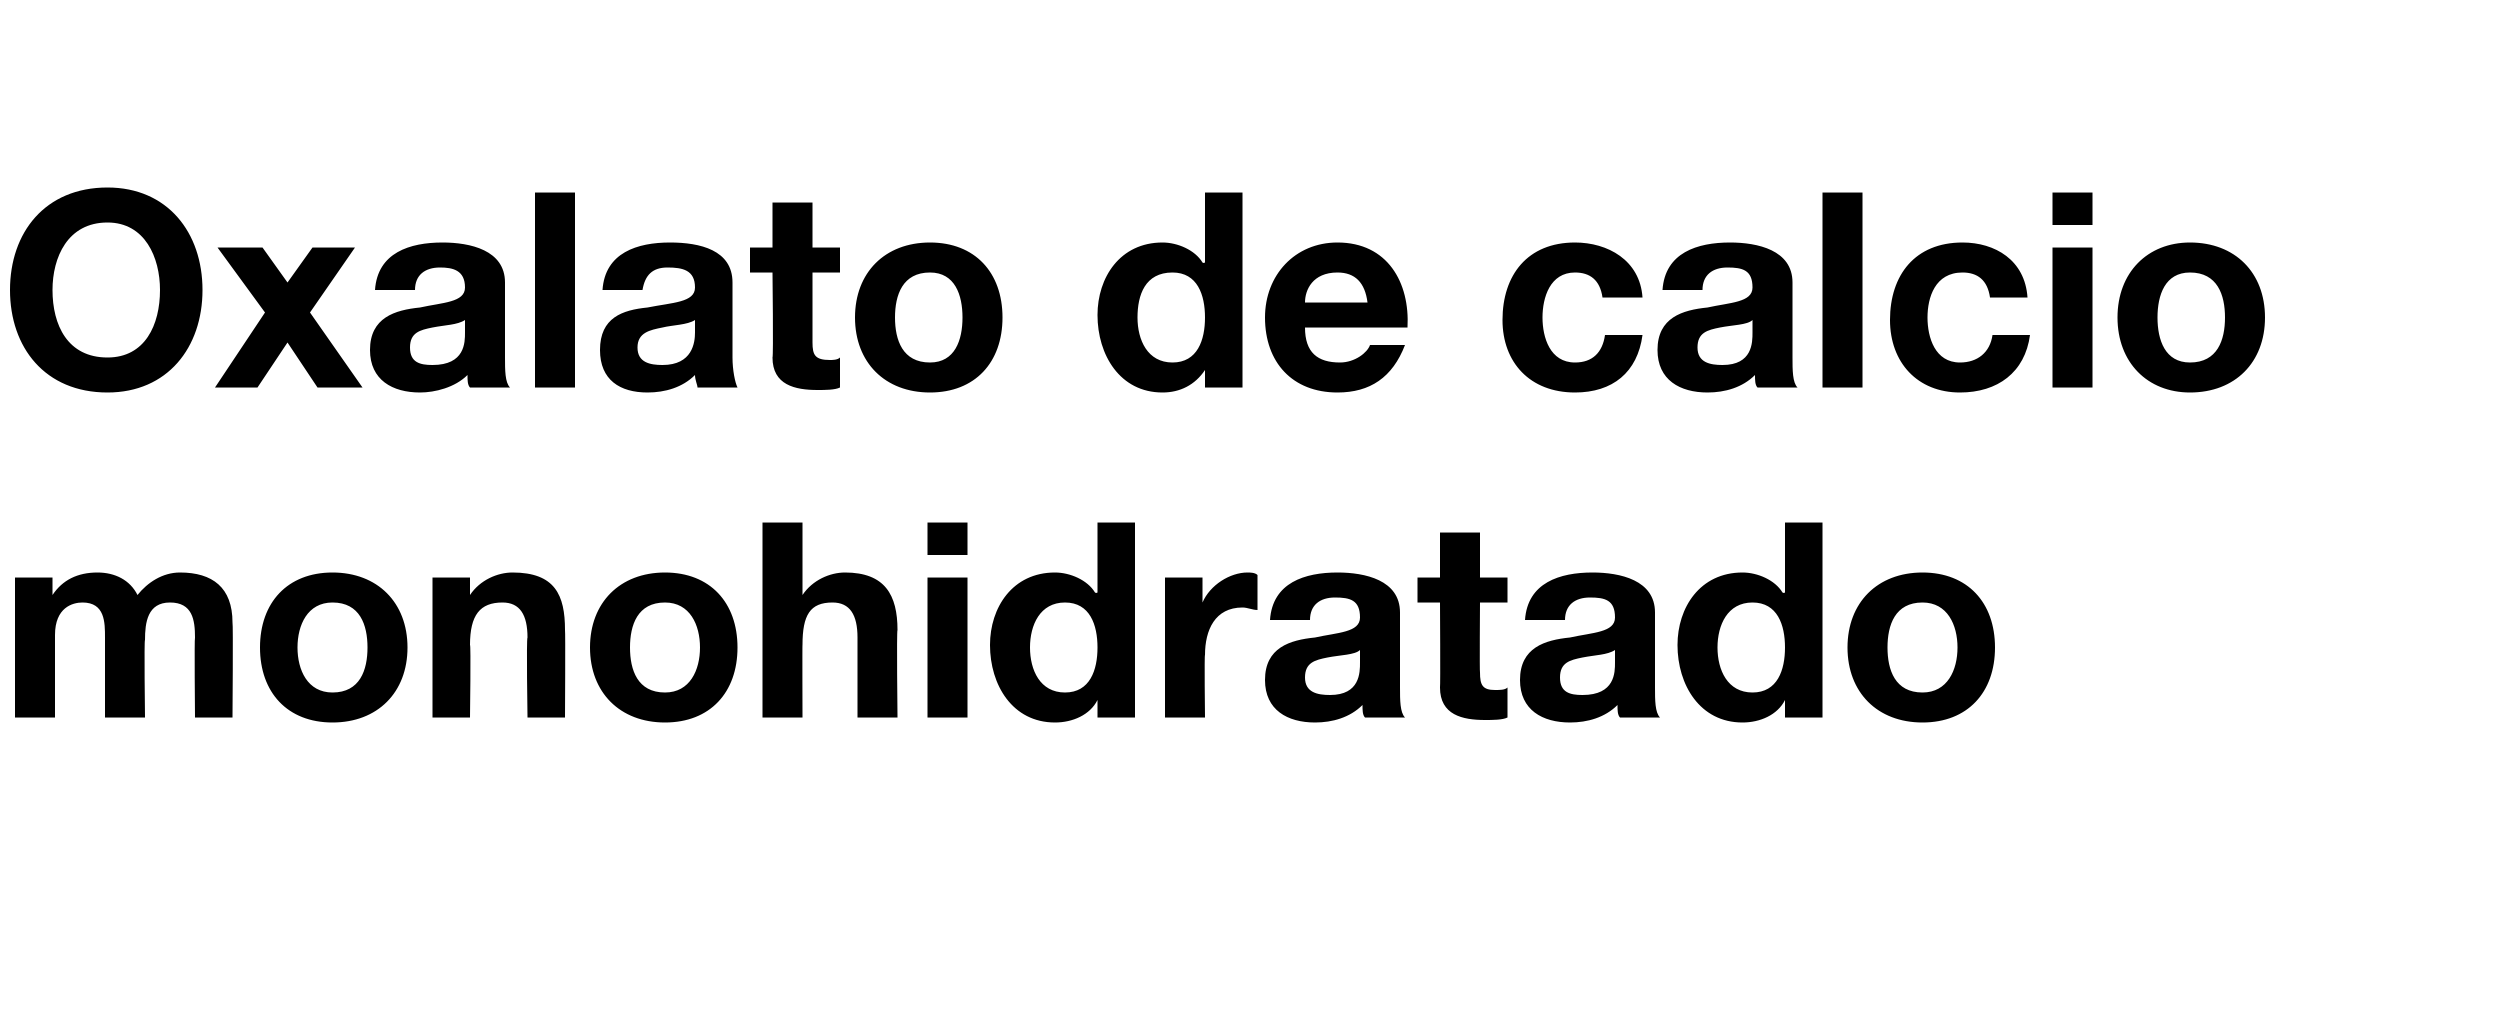 <?xml version="1.0" standalone="no"?><!DOCTYPE svg PUBLIC "-//W3C//DTD SVG 1.1//EN" "http://www.w3.org/Graphics/SVG/1.1/DTD/svg11.dtd"><svg xmlns="http://www.w3.org/2000/svg" version="1.1" width="100px" height="41.1px" viewBox="0 0 100 41.1">  <desc>Oxalato de calcio monohidratado</desc>  <defs/>  <g id="Polygon18143">    <path d="M 0.6 23.1 L 2.1 23.1 L 2.1 23.8 C 2.1 23.8 2.13 23.82 2.1 23.8 C 2.5 23.2 3.1 22.9 3.9 22.9 C 4.6 22.9 5.2 23.2 5.5 23.8 C 5.9 23.3 6.5 22.9 7.2 22.9 C 8.5 22.9 9.3 23.5 9.3 24.9 C 9.33 24.93 9.3 28.7 9.3 28.7 L 7.8 28.7 C 7.8 28.7 7.77 25.51 7.8 25.5 C 7.8 24.8 7.7 24.1 6.8 24.1 C 5.9 24.1 5.8 24.9 5.8 25.6 C 5.76 25.57 5.8 28.7 5.8 28.7 L 4.2 28.7 C 4.2 28.7 4.2 25.55 4.2 25.5 C 4.2 24.9 4.2 24.1 3.3 24.1 C 2.9 24.1 2.2 24.3 2.2 25.4 C 2.2 25.44 2.2 28.7 2.2 28.7 L 0.6 28.7 L 0.6 23.1 Z M 13.3 22.9 C 15.1 22.9 16.3 24.1 16.3 25.9 C 16.3 27.7 15.1 28.9 13.3 28.9 C 11.5 28.9 10.4 27.7 10.4 25.9 C 10.4 24.1 11.5 22.9 13.3 22.9 Z M 13.3 27.7 C 14.4 27.7 14.7 26.8 14.7 25.9 C 14.7 25 14.4 24.1 13.3 24.1 C 12.3 24.1 11.9 25 11.9 25.9 C 11.9 26.8 12.3 27.7 13.3 27.7 Z M 17.3 23.1 L 18.8 23.1 L 18.8 23.8 C 18.8 23.8 18.8 23.84 18.8 23.8 C 19.2 23.2 19.9 22.9 20.5 22.9 C 22.2 22.9 22.6 23.8 22.6 25.2 C 22.62 25.24 22.6 28.7 22.6 28.7 L 21.1 28.7 C 21.1 28.7 21.05 25.53 21.1 25.5 C 21.1 24.6 20.8 24.1 20.1 24.1 C 19.2 24.1 18.8 24.6 18.8 25.8 C 18.84 25.76 18.8 28.7 18.8 28.7 L 17.3 28.7 L 17.3 23.1 Z M 26.6 22.9 C 28.4 22.9 29.5 24.1 29.5 25.9 C 29.5 27.7 28.4 28.9 26.6 28.9 C 24.8 28.9 23.6 27.7 23.6 25.9 C 23.6 24.1 24.8 22.9 26.6 22.9 Z M 26.6 27.7 C 27.6 27.7 28 26.8 28 25.9 C 28 25 27.6 24.1 26.6 24.1 C 25.5 24.1 25.2 25 25.2 25.9 C 25.2 26.8 25.5 27.7 26.6 27.7 Z M 30.5 20.9 L 32.1 20.9 L 32.1 23.8 C 32.1 23.8 32.12 23.84 32.1 23.8 C 32.5 23.2 33.2 22.9 33.8 22.9 C 35.4 22.9 35.9 23.8 35.9 25.2 C 35.86 25.24 35.9 28.7 35.9 28.7 L 34.3 28.7 C 34.3 28.7 34.3 25.53 34.3 25.5 C 34.3 24.6 34 24.1 33.3 24.1 C 32.4 24.1 32.1 24.6 32.1 25.8 C 32.09 25.76 32.1 28.7 32.1 28.7 L 30.5 28.7 L 30.5 20.9 Z M 37.1 23.1 L 38.7 23.1 L 38.7 28.7 L 37.1 28.7 L 37.1 23.1 Z M 38.7 22.2 L 37.1 22.2 L 37.1 20.9 L 38.7 20.9 L 38.7 22.2 Z M 43.9 28 C 43.9 28 43.92 28.01 43.9 28 C 43.6 28.6 42.9 28.9 42.2 28.9 C 40.5 28.9 39.6 27.4 39.6 25.8 C 39.6 24.3 40.5 22.9 42.2 22.9 C 42.8 22.9 43.5 23.2 43.8 23.7 C 43.85 23.74 43.9 23.7 43.9 23.7 L 43.9 20.9 L 45.4 20.9 L 45.4 28.7 L 43.9 28.7 L 43.9 28 Z M 42.6 24.1 C 41.6 24.1 41.2 25 41.2 25.9 C 41.2 26.8 41.6 27.7 42.6 27.7 C 43.6 27.7 43.9 26.8 43.9 25.9 C 43.9 25 43.6 24.1 42.6 24.1 Z M 46.6 23.1 L 48.1 23.1 L 48.1 24.1 C 48.1 24.1 48.11 24.11 48.1 24.1 C 48.4 23.4 49.2 22.9 49.9 22.9 C 50 22.9 50.2 22.9 50.3 23 C 50.3 23 50.3 24.4 50.3 24.4 C 50.1 24.4 49.9 24.3 49.7 24.3 C 48.6 24.3 48.2 25.2 48.2 26.2 C 48.17 26.17 48.2 28.7 48.2 28.7 L 46.6 28.7 L 46.6 23.1 Z M 54.4 26 C 54.2 26.2 53.6 26.2 53.1 26.3 C 52.6 26.4 52.2 26.5 52.2 27.1 C 52.2 27.7 52.7 27.8 53.2 27.8 C 54.4 27.8 54.4 26.9 54.4 26.5 C 54.4 26.5 54.4 26 54.4 26 Z M 50.8 24.8 C 50.9 23.3 52.2 22.9 53.5 22.9 C 54.6 22.9 56 23.2 56 24.5 C 56 24.5 56 27.5 56 27.5 C 56 28 56 28.5 56.2 28.7 C 56.2 28.7 54.6 28.7 54.6 28.7 C 54.5 28.6 54.5 28.4 54.5 28.2 C 54 28.7 53.3 28.9 52.6 28.9 C 51.5 28.9 50.6 28.4 50.6 27.2 C 50.6 25.9 51.6 25.6 52.6 25.5 C 53.5 25.3 54.4 25.3 54.4 24.7 C 54.4 24 54 23.9 53.4 23.9 C 52.8 23.9 52.4 24.2 52.4 24.8 C 52.4 24.8 50.8 24.8 50.8 24.8 Z M 59.2 23.1 L 60.3 23.1 L 60.3 24.1 L 59.2 24.1 C 59.2 24.1 59.18 26.91 59.2 26.9 C 59.2 27.4 59.3 27.6 59.8 27.6 C 60 27.6 60.2 27.6 60.3 27.5 C 60.3 27.5 60.3 28.7 60.3 28.7 C 60.1 28.8 59.7 28.8 59.4 28.8 C 58.5 28.8 57.6 28.6 57.6 27.5 C 57.62 27.45 57.6 24.1 57.6 24.1 L 56.7 24.1 L 56.7 23.1 L 57.6 23.1 L 57.6 21.3 L 59.2 21.3 L 59.2 23.1 Z M 64.6 26 C 64.3 26.2 63.8 26.2 63.3 26.3 C 62.8 26.4 62.4 26.5 62.4 27.1 C 62.4 27.7 62.8 27.8 63.3 27.8 C 64.6 27.8 64.6 26.9 64.6 26.5 C 64.6 26.5 64.6 26 64.6 26 Z M 61 24.8 C 61.1 23.3 62.4 22.9 63.7 22.9 C 64.8 22.9 66.2 23.2 66.2 24.5 C 66.2 24.5 66.2 27.5 66.2 27.5 C 66.2 28 66.2 28.5 66.4 28.7 C 66.4 28.7 64.8 28.7 64.8 28.7 C 64.7 28.6 64.7 28.4 64.7 28.2 C 64.2 28.7 63.5 28.9 62.8 28.9 C 61.7 28.9 60.8 28.4 60.8 27.2 C 60.8 25.9 61.8 25.6 62.8 25.5 C 63.7 25.3 64.6 25.3 64.6 24.7 C 64.6 24 64.2 23.9 63.6 23.9 C 63 23.9 62.6 24.2 62.6 24.8 C 62.6 24.8 61 24.8 61 24.8 Z M 71.4 28 C 71.4 28 71.42 28.01 71.4 28 C 71.1 28.6 70.4 28.9 69.7 28.9 C 68 28.9 67.1 27.4 67.1 25.8 C 67.1 24.3 68 22.9 69.7 22.9 C 70.3 22.9 71 23.2 71.3 23.7 C 71.35 23.74 71.4 23.7 71.4 23.7 L 71.4 20.9 L 72.9 20.9 L 72.9 28.7 L 71.4 28.7 L 71.4 28 Z M 70.1 24.1 C 69.1 24.1 68.7 25 68.7 25.9 C 68.7 26.8 69.1 27.7 70.1 27.7 C 71.1 27.7 71.4 26.8 71.4 25.9 C 71.4 25 71.1 24.1 70.1 24.1 Z M 76.9 22.9 C 78.7 22.9 79.8 24.1 79.8 25.9 C 79.8 27.7 78.7 28.9 76.9 28.9 C 75.1 28.9 73.9 27.7 73.9 25.9 C 73.9 24.1 75.1 22.9 76.9 22.9 Z M 76.9 27.7 C 77.9 27.7 78.3 26.8 78.3 25.9 C 78.3 25 77.9 24.1 76.9 24.1 C 75.8 24.1 75.5 25 75.5 25.9 C 75.5 26.8 75.8 27.7 76.9 27.7 Z " stroke="none" fill="#000"/>  </g>  <g id="Polygon18142">    <path d="M 4.3 7.5 C 6.7 7.5 8.1 9.3 8.1 11.6 C 8.1 13.9 6.7 15.7 4.3 15.7 C 1.8 15.7 0.4 13.9 0.4 11.6 C 0.4 9.3 1.8 7.5 4.3 7.5 Z M 4.3 14.3 C 5.8 14.3 6.4 13 6.4 11.6 C 6.4 10.3 5.8 8.9 4.3 8.9 C 2.7 8.9 2.1 10.3 2.1 11.6 C 2.1 13 2.7 14.3 4.3 14.3 Z M 10.6 12.5 L 8.7 9.9 L 10.5 9.9 L 11.5 11.3 L 12.5 9.9 L 14.2 9.9 L 12.4 12.5 L 14.5 15.5 L 12.7 15.5 L 11.5 13.7 L 10.3 15.5 L 8.6 15.5 L 10.6 12.5 Z M 18.6 12.8 C 18.3 13 17.8 13 17.3 13.1 C 16.8 13.2 16.4 13.3 16.4 13.9 C 16.4 14.5 16.8 14.6 17.3 14.6 C 18.6 14.6 18.6 13.7 18.6 13.3 C 18.6 13.3 18.6 12.8 18.6 12.8 Z M 15 11.6 C 15.1 10.1 16.4 9.7 17.7 9.7 C 18.8 9.7 20.2 10 20.2 11.3 C 20.2 11.3 20.2 14.3 20.2 14.3 C 20.2 14.8 20.2 15.3 20.4 15.5 C 20.4 15.5 18.8 15.5 18.8 15.5 C 18.7 15.4 18.7 15.2 18.7 15 C 18.2 15.5 17.4 15.7 16.8 15.7 C 15.7 15.7 14.8 15.2 14.8 14 C 14.8 12.7 15.8 12.4 16.8 12.3 C 17.7 12.1 18.6 12.1 18.6 11.5 C 18.6 10.8 18.1 10.7 17.6 10.7 C 17 10.7 16.6 11 16.6 11.6 C 16.6 11.6 15 11.6 15 11.6 Z M 21.4 7.7 L 23 7.7 L 23 15.5 L 21.4 15.5 L 21.4 7.7 Z M 27.8 12.8 C 27.5 13 26.9 13 26.5 13.1 C 26 13.2 25.5 13.3 25.5 13.9 C 25.5 14.5 26 14.6 26.5 14.6 C 27.7 14.6 27.8 13.7 27.8 13.3 C 27.8 13.3 27.8 12.8 27.8 12.8 Z M 24.1 11.6 C 24.2 10.1 25.5 9.7 26.8 9.7 C 28 9.7 29.3 10 29.3 11.3 C 29.3 11.3 29.3 14.3 29.3 14.3 C 29.3 14.8 29.4 15.3 29.5 15.5 C 29.5 15.5 27.9 15.5 27.9 15.5 C 27.9 15.4 27.8 15.2 27.8 15 C 27.3 15.5 26.6 15.7 25.9 15.7 C 24.8 15.7 24 15.2 24 14 C 24 12.7 24.9 12.4 25.9 12.3 C 26.9 12.1 27.8 12.1 27.8 11.5 C 27.8 10.8 27.3 10.7 26.7 10.7 C 26.1 10.7 25.8 11 25.7 11.6 C 25.7 11.6 24.1 11.6 24.1 11.6 Z M 32.5 9.9 L 33.6 9.9 L 33.6 10.9 L 32.5 10.9 C 32.5 10.9 32.5 13.71 32.5 13.7 C 32.5 14.2 32.6 14.4 33.2 14.4 C 33.3 14.4 33.5 14.4 33.6 14.3 C 33.6 14.3 33.6 15.5 33.6 15.5 C 33.4 15.6 33 15.6 32.7 15.6 C 31.8 15.6 30.9 15.4 30.9 14.3 C 30.94 14.25 30.9 10.9 30.9 10.9 L 30 10.9 L 30 9.9 L 30.9 9.9 L 30.9 8.1 L 32.5 8.1 L 32.5 9.9 Z M 37.2 9.7 C 39 9.7 40.1 10.9 40.1 12.7 C 40.1 14.5 39 15.7 37.2 15.7 C 35.4 15.7 34.2 14.5 34.2 12.7 C 34.2 10.9 35.4 9.7 37.2 9.7 Z M 37.2 14.5 C 38.2 14.5 38.5 13.6 38.5 12.7 C 38.5 11.8 38.2 10.9 37.2 10.9 C 36.1 10.9 35.8 11.8 35.8 12.7 C 35.8 13.6 36.1 14.5 37.2 14.5 Z M 48.2 14.8 C 48.2 14.8 48.21 14.81 48.2 14.8 C 47.8 15.4 47.2 15.7 46.5 15.7 C 44.8 15.7 43.9 14.2 43.9 12.6 C 43.9 11.1 44.8 9.7 46.5 9.7 C 47.1 9.7 47.8 10 48.1 10.5 C 48.14 10.54 48.2 10.5 48.2 10.5 L 48.2 7.7 L 49.7 7.7 L 49.7 15.5 L 48.2 15.5 L 48.2 14.8 Z M 46.9 10.9 C 45.8 10.9 45.5 11.8 45.5 12.7 C 45.5 13.6 45.9 14.5 46.9 14.5 C 47.9 14.5 48.2 13.6 48.2 12.7 C 48.2 11.8 47.9 10.9 46.9 10.9 Z M 52.2 13.1 C 52.2 14.1 52.7 14.5 53.6 14.5 C 54.2 14.5 54.7 14.1 54.8 13.8 C 54.8 13.8 56.2 13.8 56.2 13.8 C 55.7 15.1 54.8 15.7 53.5 15.7 C 51.7 15.7 50.6 14.5 50.6 12.7 C 50.6 11 51.8 9.7 53.5 9.7 C 55.5 9.7 56.4 11.3 56.3 13.1 C 56.3 13.1 52.2 13.1 52.2 13.1 Z M 54.7 12.1 C 54.6 11.3 54.2 10.9 53.5 10.9 C 52.5 10.9 52.2 11.6 52.2 12.1 C 52.2 12.1 54.7 12.1 54.7 12.1 Z M 64.1 11.9 C 64 11.2 63.6 10.9 63 10.9 C 62 10.9 61.7 11.9 61.7 12.7 C 61.7 13.5 62 14.5 63 14.5 C 63.7 14.5 64.1 14.1 64.2 13.4 C 64.2 13.4 65.7 13.4 65.7 13.4 C 65.5 14.9 64.5 15.7 63 15.7 C 61.2 15.7 60.1 14.5 60.1 12.8 C 60.1 11 61.1 9.7 63 9.7 C 64.3 9.7 65.6 10.4 65.7 11.9 C 65.7 11.9 64.1 11.9 64.1 11.9 Z M 70.1 12.8 C 69.9 13 69.3 13 68.8 13.1 C 68.3 13.2 67.9 13.3 67.9 13.9 C 67.9 14.5 68.4 14.6 68.9 14.6 C 70.1 14.6 70.1 13.7 70.1 13.3 C 70.1 13.3 70.1 12.8 70.1 12.8 Z M 66.5 11.6 C 66.6 10.1 67.9 9.7 69.2 9.7 C 70.3 9.7 71.7 10 71.7 11.3 C 71.7 11.3 71.7 14.3 71.7 14.3 C 71.7 14.8 71.7 15.3 71.9 15.5 C 71.9 15.5 70.3 15.5 70.3 15.5 C 70.2 15.4 70.2 15.2 70.2 15 C 69.7 15.5 69 15.7 68.3 15.7 C 67.2 15.7 66.3 15.2 66.3 14 C 66.3 12.7 67.3 12.4 68.3 12.3 C 69.2 12.1 70.1 12.1 70.1 11.5 C 70.1 10.8 69.7 10.7 69.1 10.7 C 68.5 10.7 68.1 11 68.1 11.6 C 68.1 11.6 66.5 11.6 66.5 11.6 Z M 72.9 7.7 L 74.5 7.7 L 74.5 15.5 L 72.9 15.5 L 72.9 7.7 Z M 79.6 11.9 C 79.5 11.2 79.1 10.9 78.5 10.9 C 77.4 10.9 77.1 11.9 77.1 12.7 C 77.1 13.5 77.4 14.5 78.4 14.5 C 79.1 14.5 79.6 14.1 79.7 13.4 C 79.7 13.4 81.2 13.4 81.2 13.4 C 81 14.9 79.9 15.7 78.4 15.7 C 76.7 15.7 75.6 14.5 75.6 12.8 C 75.6 11 76.6 9.7 78.5 9.7 C 79.8 9.7 81 10.4 81.1 11.9 C 81.1 11.9 79.6 11.9 79.6 11.9 Z M 82.1 9.9 L 83.7 9.9 L 83.7 15.5 L 82.1 15.5 L 82.1 9.9 Z M 83.7 9 L 82.1 9 L 82.1 7.7 L 83.7 7.7 L 83.7 9 Z M 87.6 9.7 C 89.4 9.7 90.6 10.9 90.6 12.7 C 90.6 14.5 89.4 15.7 87.6 15.7 C 85.9 15.7 84.7 14.5 84.7 12.7 C 84.7 10.9 85.9 9.7 87.6 9.7 Z M 87.6 14.5 C 88.7 14.5 89 13.6 89 12.7 C 89 11.8 88.7 10.9 87.6 10.9 C 86.6 10.9 86.3 11.8 86.3 12.7 C 86.3 13.6 86.6 14.5 87.6 14.5 Z " stroke="none" fill="#000"/>  </g></svg>